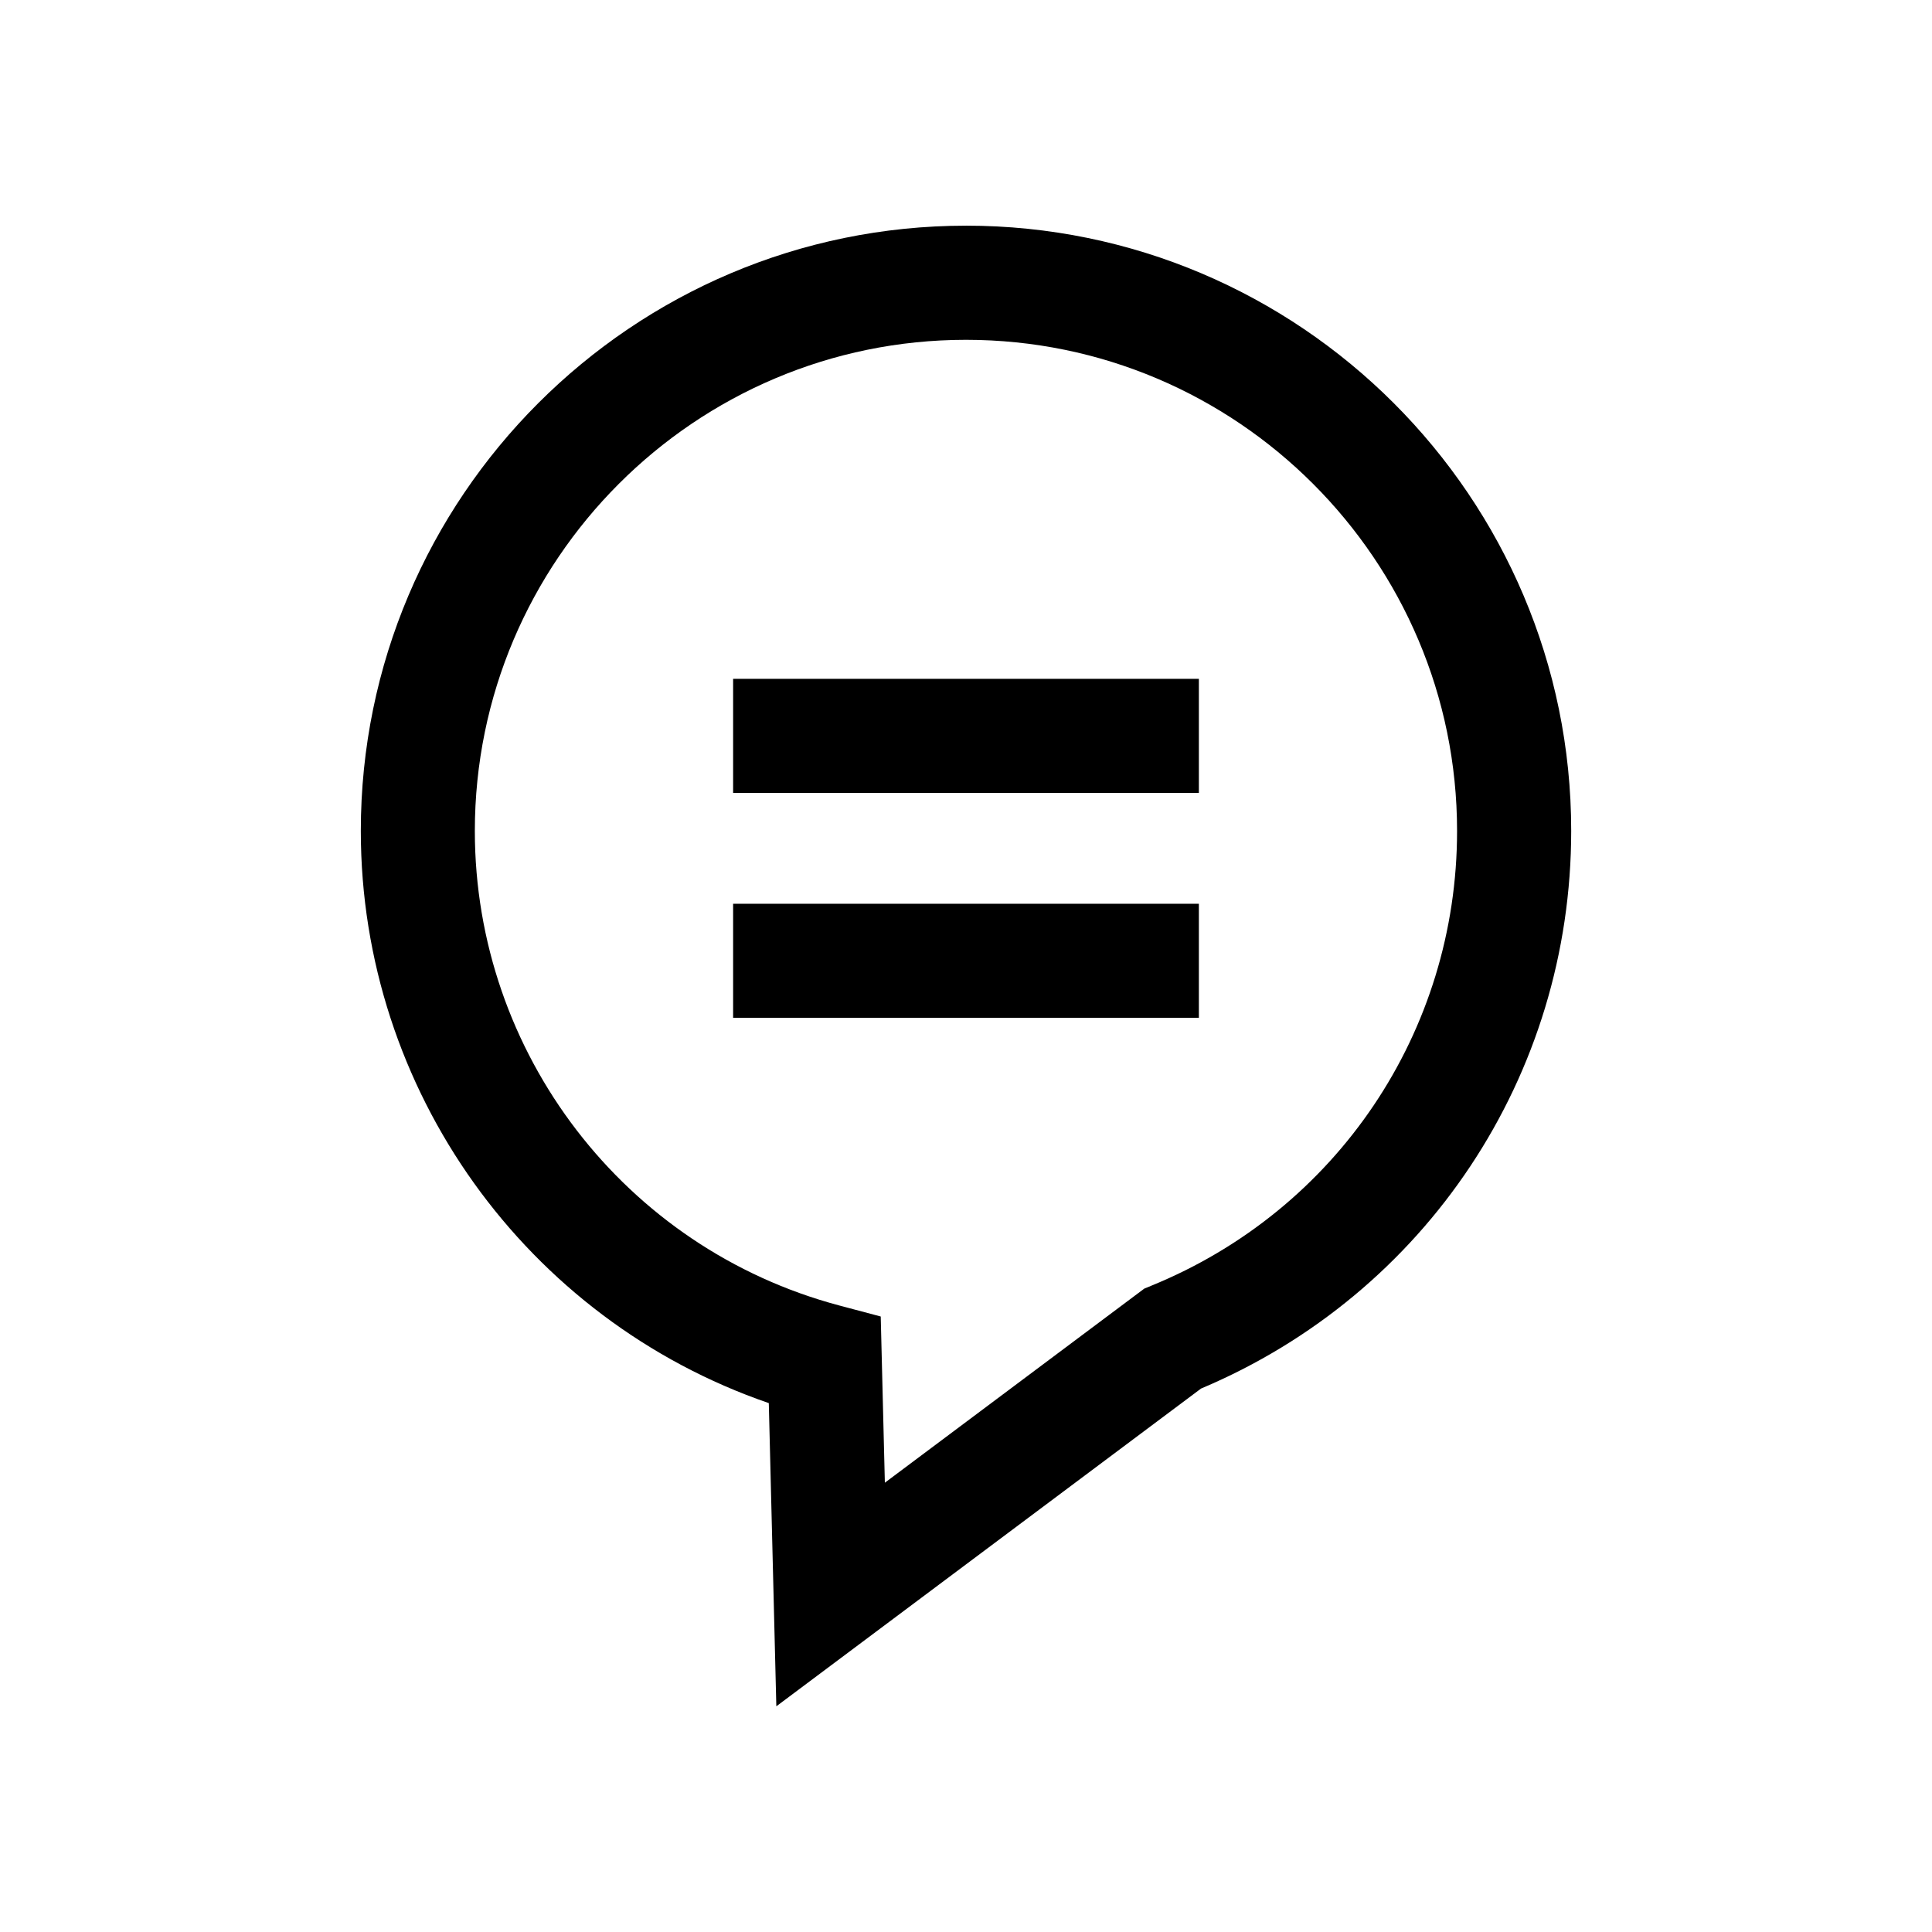 <?xml version="1.0" encoding="UTF-8"?>
<!-- Uploaded to: ICON Repo, www.iconrepo.com, Generator: ICON Repo Mixer Tools -->
<svg fill="#000000" width="800px" height="800px" version="1.1" viewBox="144 144 512 512" xmlns="http://www.w3.org/2000/svg">
 <path d="m400 203.81c-88.438 0-160.38 71.945-160.38 160.38 0 68.766 43.918 129.57 108.12 151.65l1.996 80.348 112.55-84.203c59.66-25.145 98.098-82.941 98.098-147.8 0-88.438-71.945-160.38-160.38-160.38zm49.043 280.95-1.793 0.734-68.754 51.438-1.094-44.047-10.949-2.91c-56.887-15.129-96.617-66.852-96.617-125.77 0-71.77 58.387-130.15 130.15-130.15 71.77 0 130.15 58.387 130.15 130.15 0.012 53.16-31.824 100.49-81.098 120.55zm-110.76-130.64h123.43v-30.23h-123.43zm0 59.621h123.43v-30.23h-123.43z"/>
</svg>